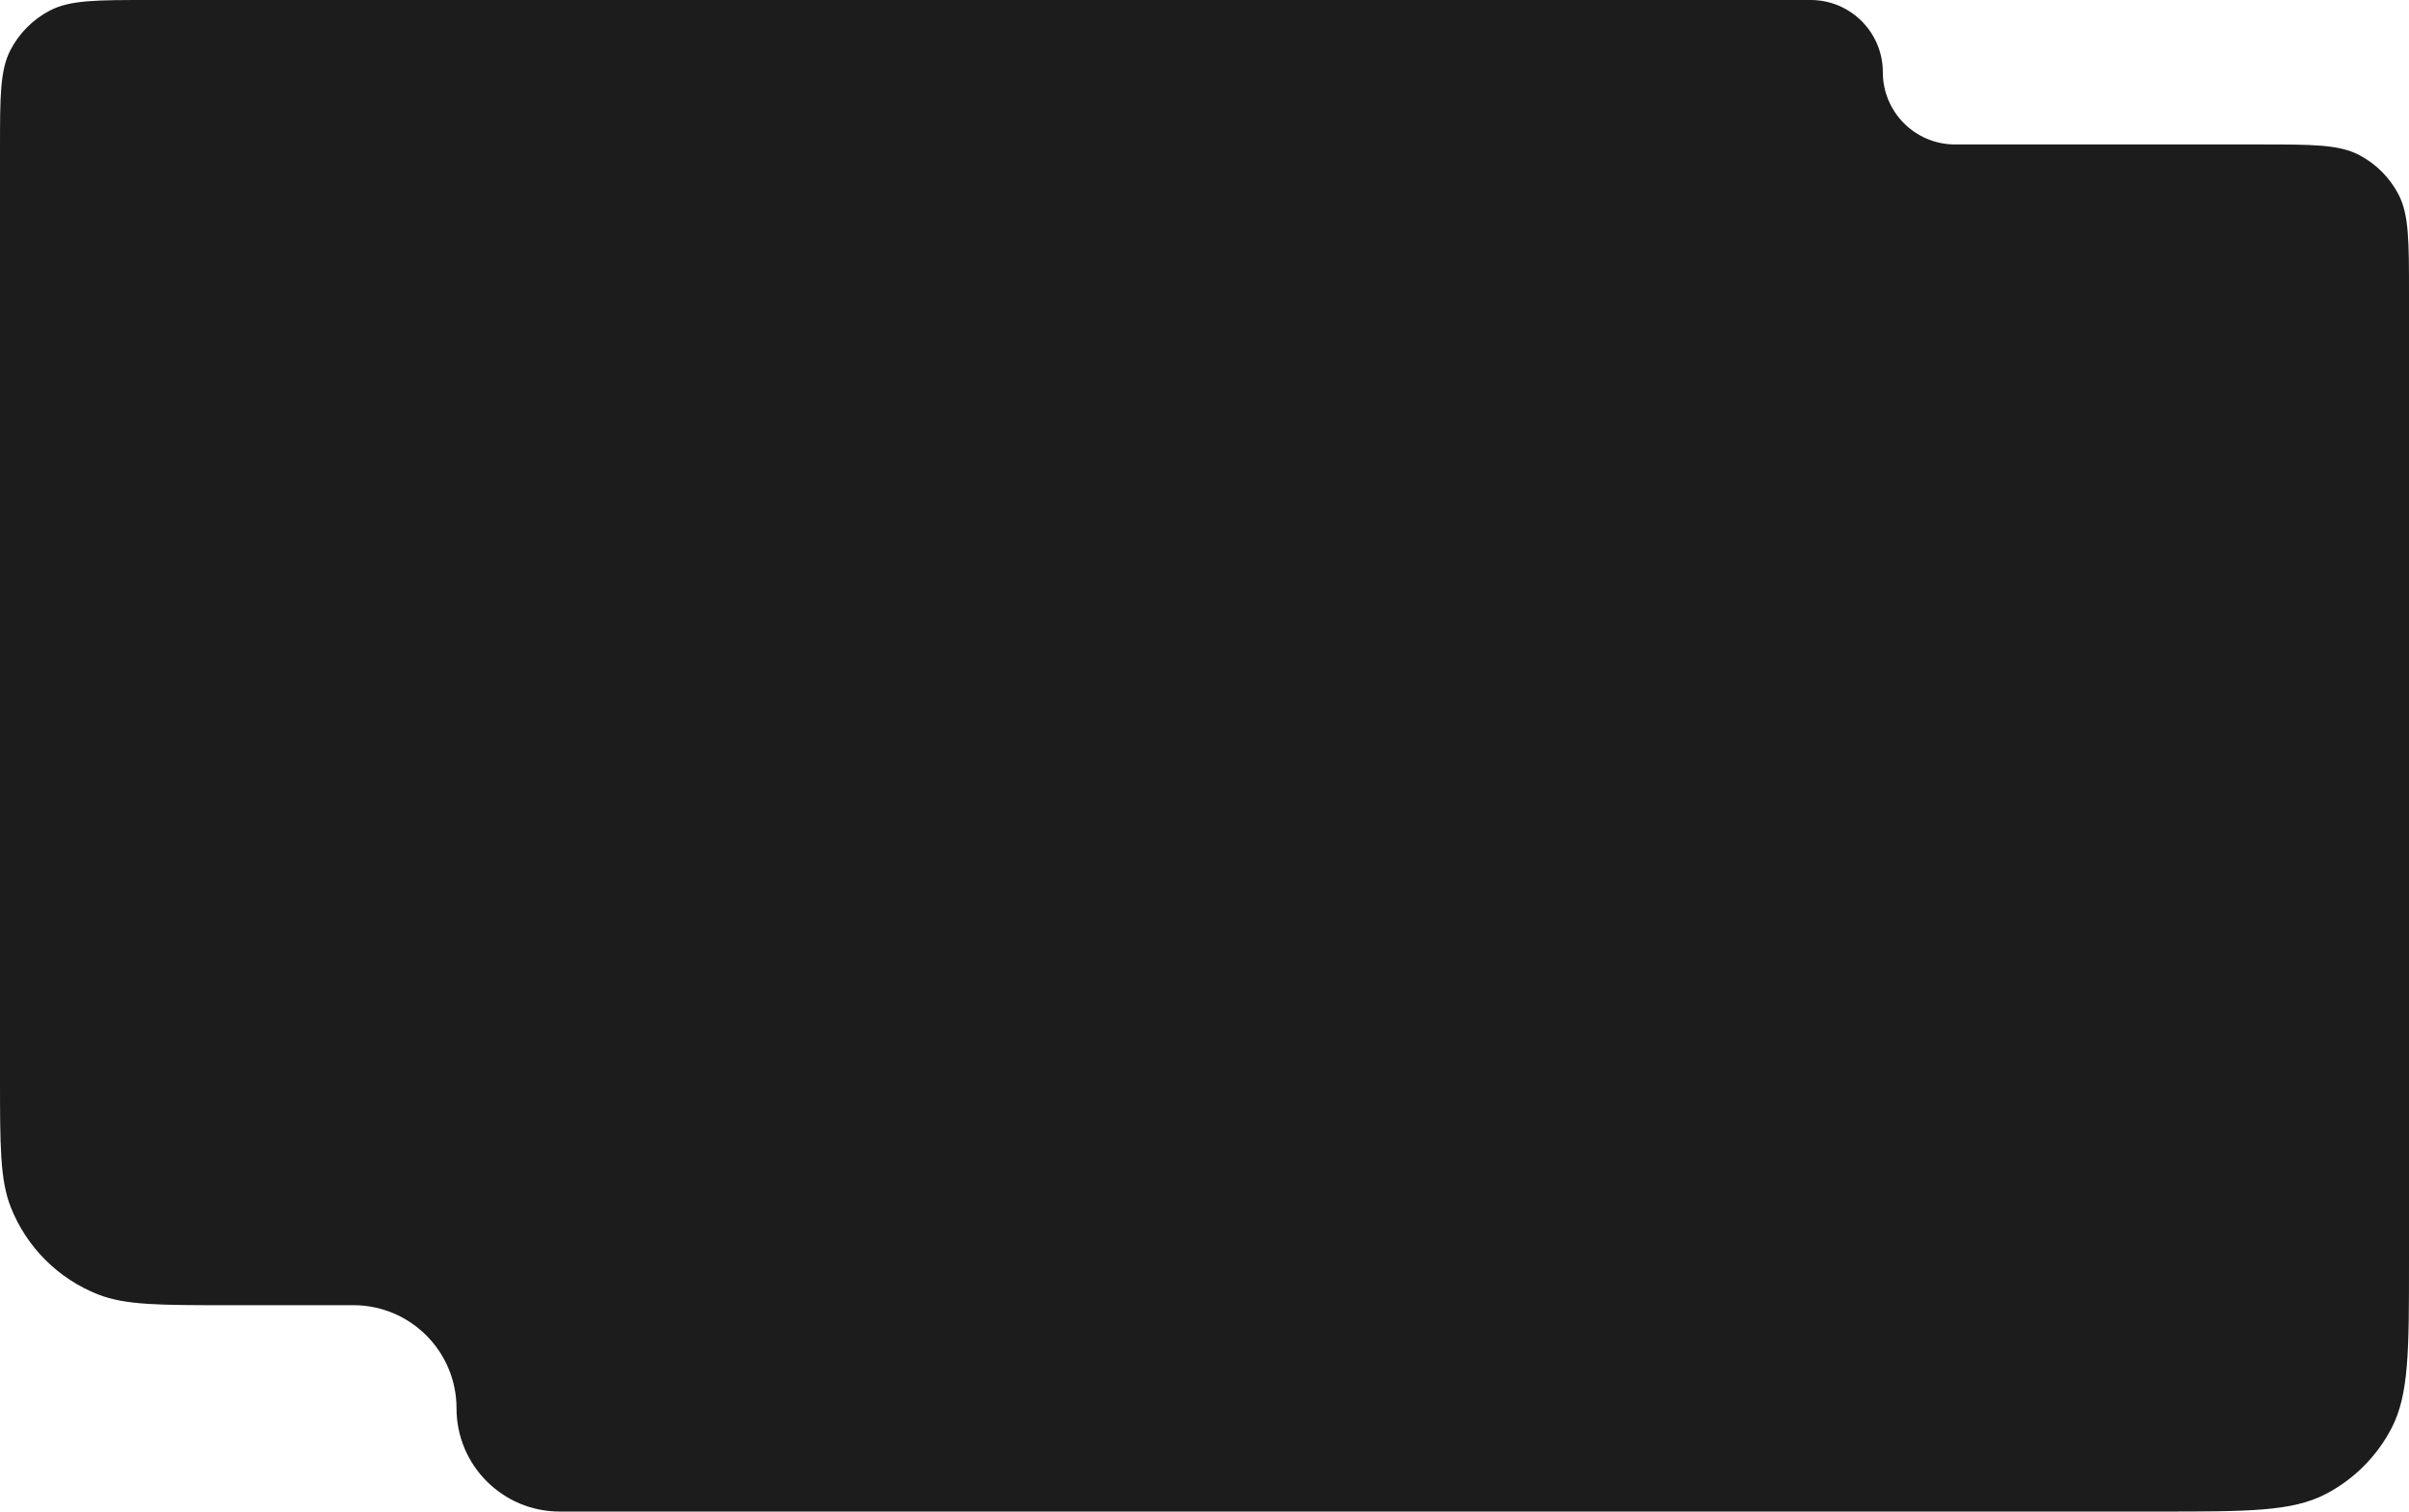 <?xml version="1.0" encoding="UTF-8"?> <svg xmlns="http://www.w3.org/2000/svg" width="934" height="586" viewBox="0 0 934 586" fill="none"> <path fill-rule="evenodd" clip-rule="evenodd" d="M4.053 19.405C0 27.207 0 37.458 0 57.96V417.5C0 444.049 0 457.324 4.127 467.868C10.225 483.448 22.552 495.775 38.132 501.873C48.676 506 61.951 506 88.5 506H137C159.091 506 177 523.909 177 546V546C177 568.091 194.909 586 217 586H837.4C871.569 586 888.654 586 901.658 579.245C912.617 573.552 921.552 564.617 927.245 553.658C934 540.654 934 523.569 934 489.4V113.96C934 93.458 934 83.207 929.947 75.405C926.531 68.83 921.17 63.469 914.595 60.053C906.792 56 896.542 56 876.04 56H758C742.536 56 730 43.464 730 28V28C730 12.536 717.464 0 702 0H57.96C37.458 0 27.207 0 19.405 4.053C12.83 7.469 7.469 12.83 4.053 19.405Z" fill="#1C1C1C"></path> </svg> 
